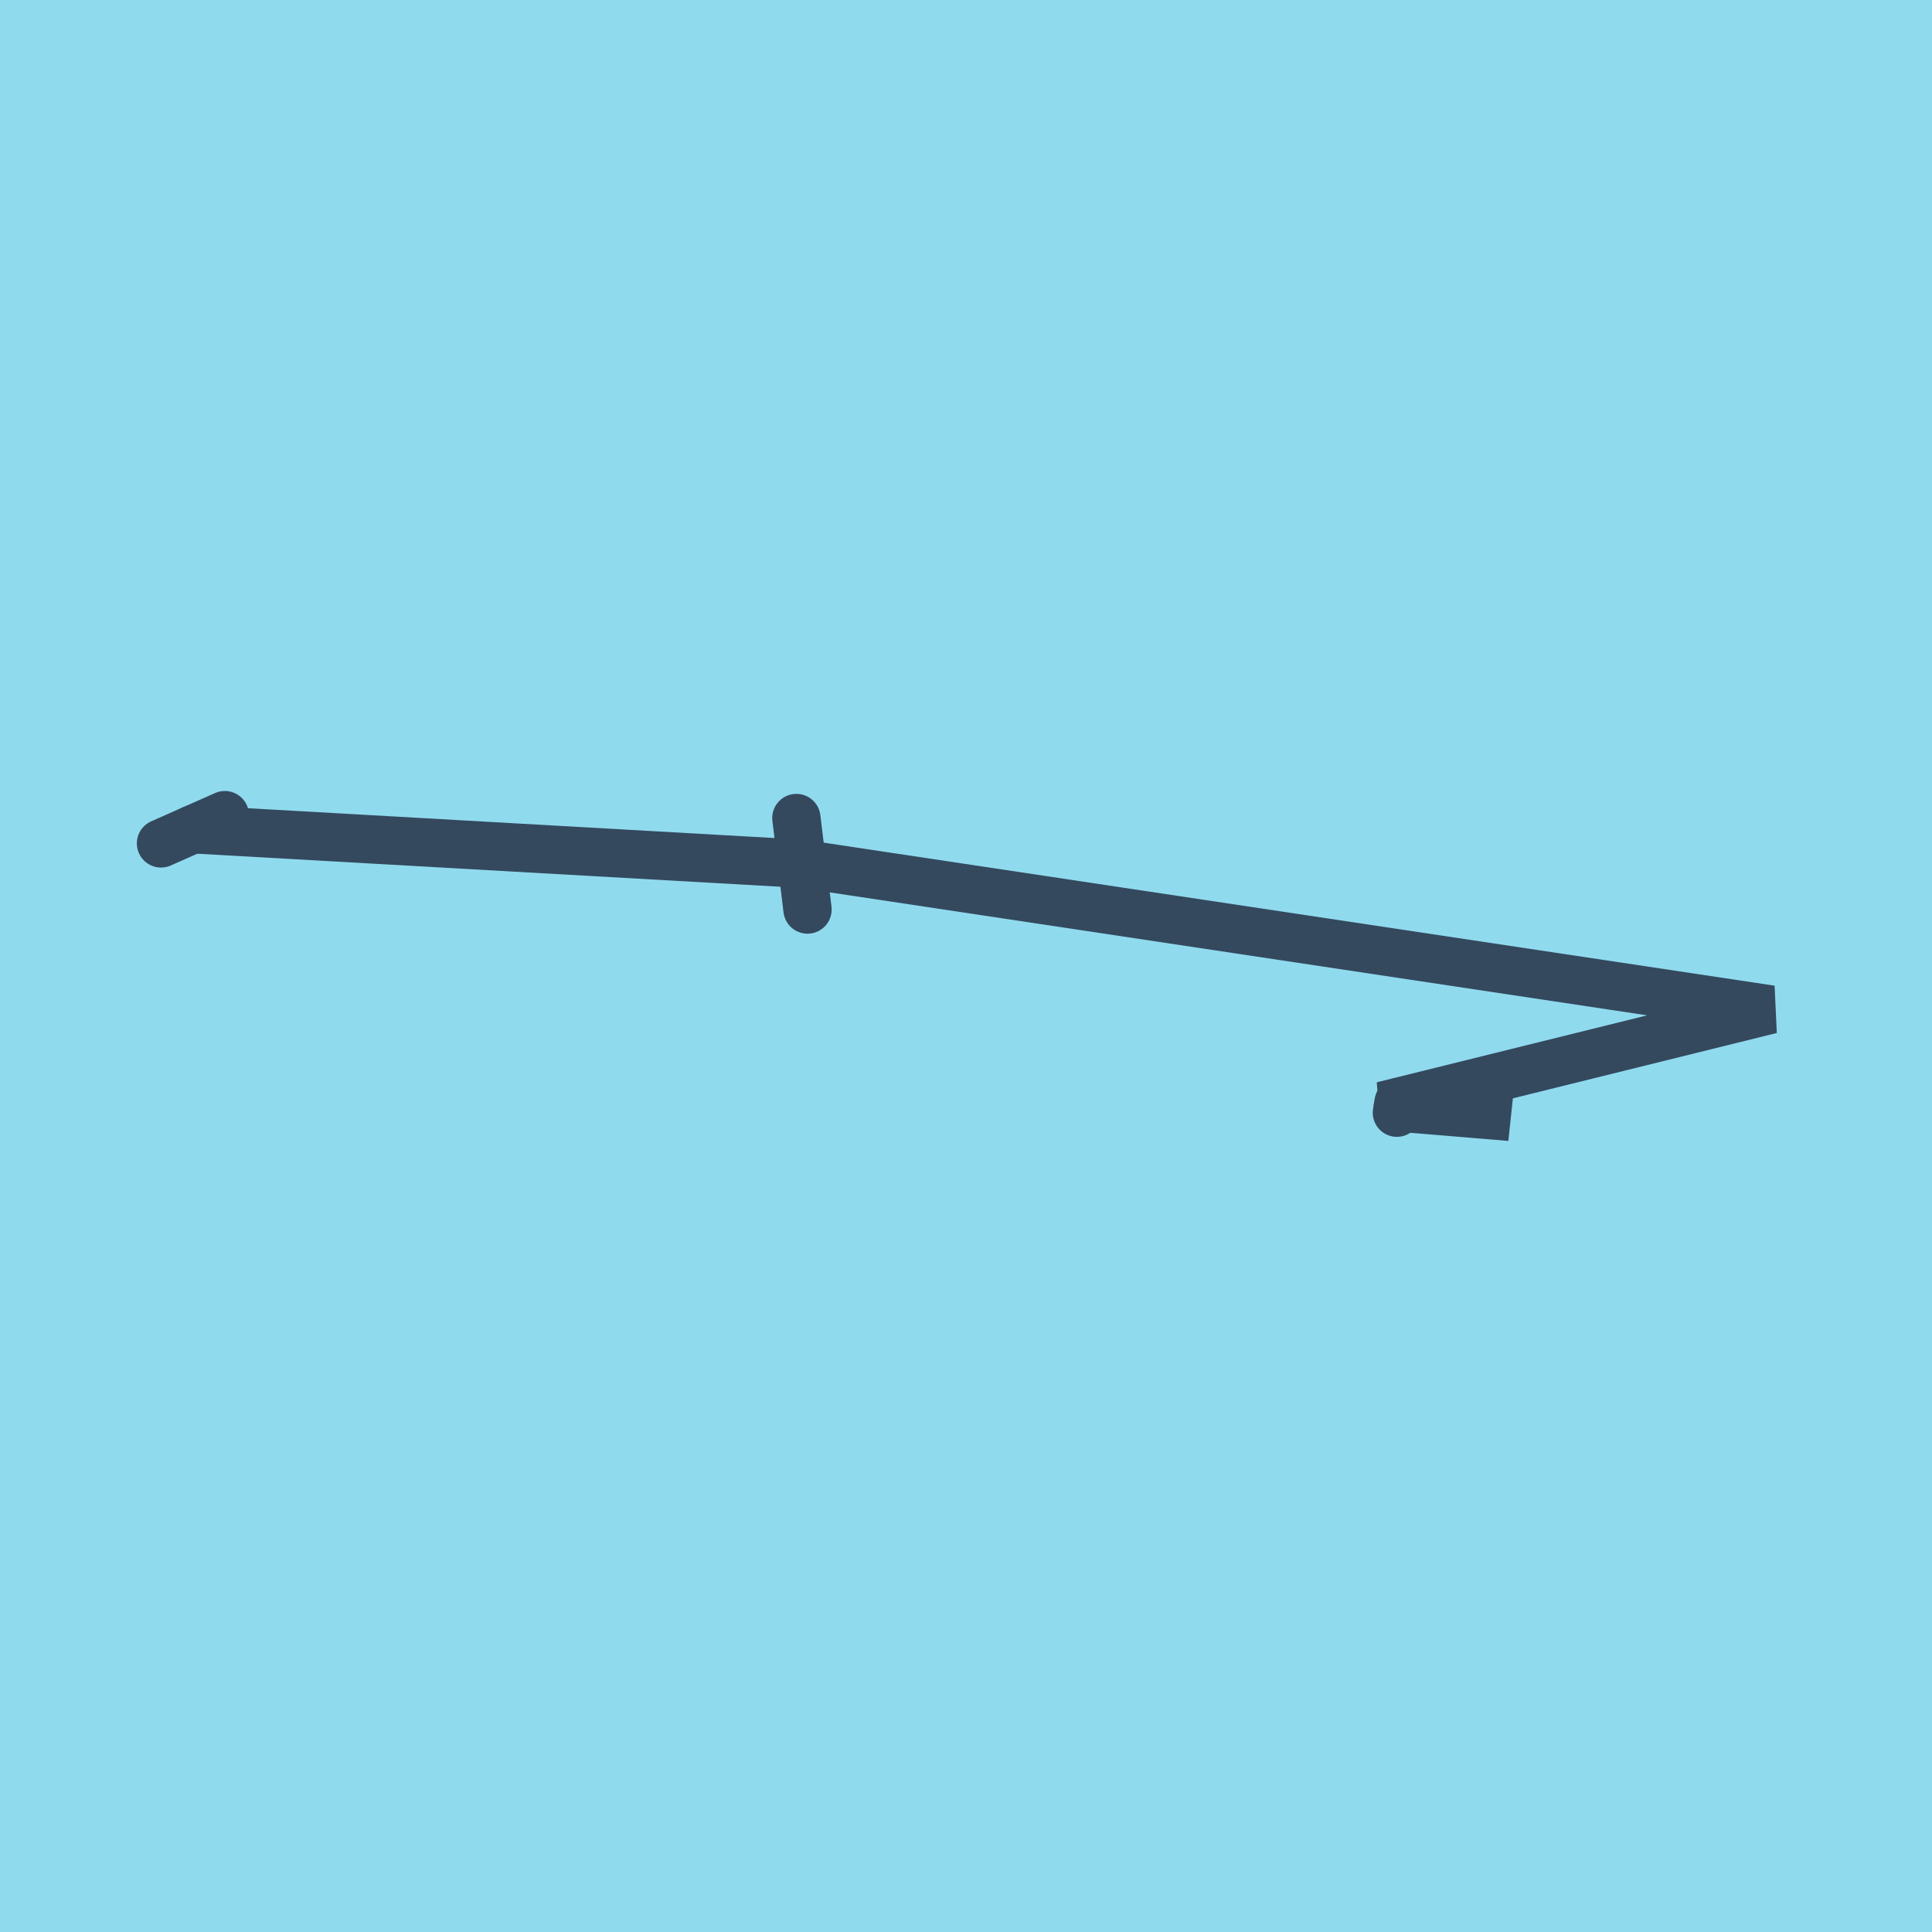 <?xml version="1.0" encoding="utf-8"?>
<!DOCTYPE svg PUBLIC "-//W3C//DTD SVG 1.1//EN" "http://www.w3.org/Graphics/SVG/1.1/DTD/svg11.dtd">
<svg xmlns="http://www.w3.org/2000/svg" xmlns:xlink="http://www.w3.org/1999/xlink" viewBox="-10 -10 120 120" preserveAspectRatio="xMidYMid meet">
	<path style="fill:#90daee" d="M-10-10h120v120H-10z"/>
			<polyline stroke-linecap="round" points="76.764,59.112 76.869,58.47 " style="fill:none;stroke:#34495e;stroke-width: 3px"/>
			<polyline stroke-linecap="round" points="40.156,46.493 39.464,40.809 " style="fill:none;stroke:#34495e;stroke-width: 3px"/>
			<polyline stroke-linecap="round" points="0,42.385 3.964,40.63 " style="fill:none;stroke:#34495e;stroke-width: 3px"/>
			<polyline stroke-linecap="round" points="76.817,58.791 83.81,59.37 76.869,58.47 83.81,59.37 75.874,58.679 100,52.705 39.81,43.651 1.982,41.508 " style="fill:none;stroke:#34495e;stroke-width: 3px"/>
	</svg>
